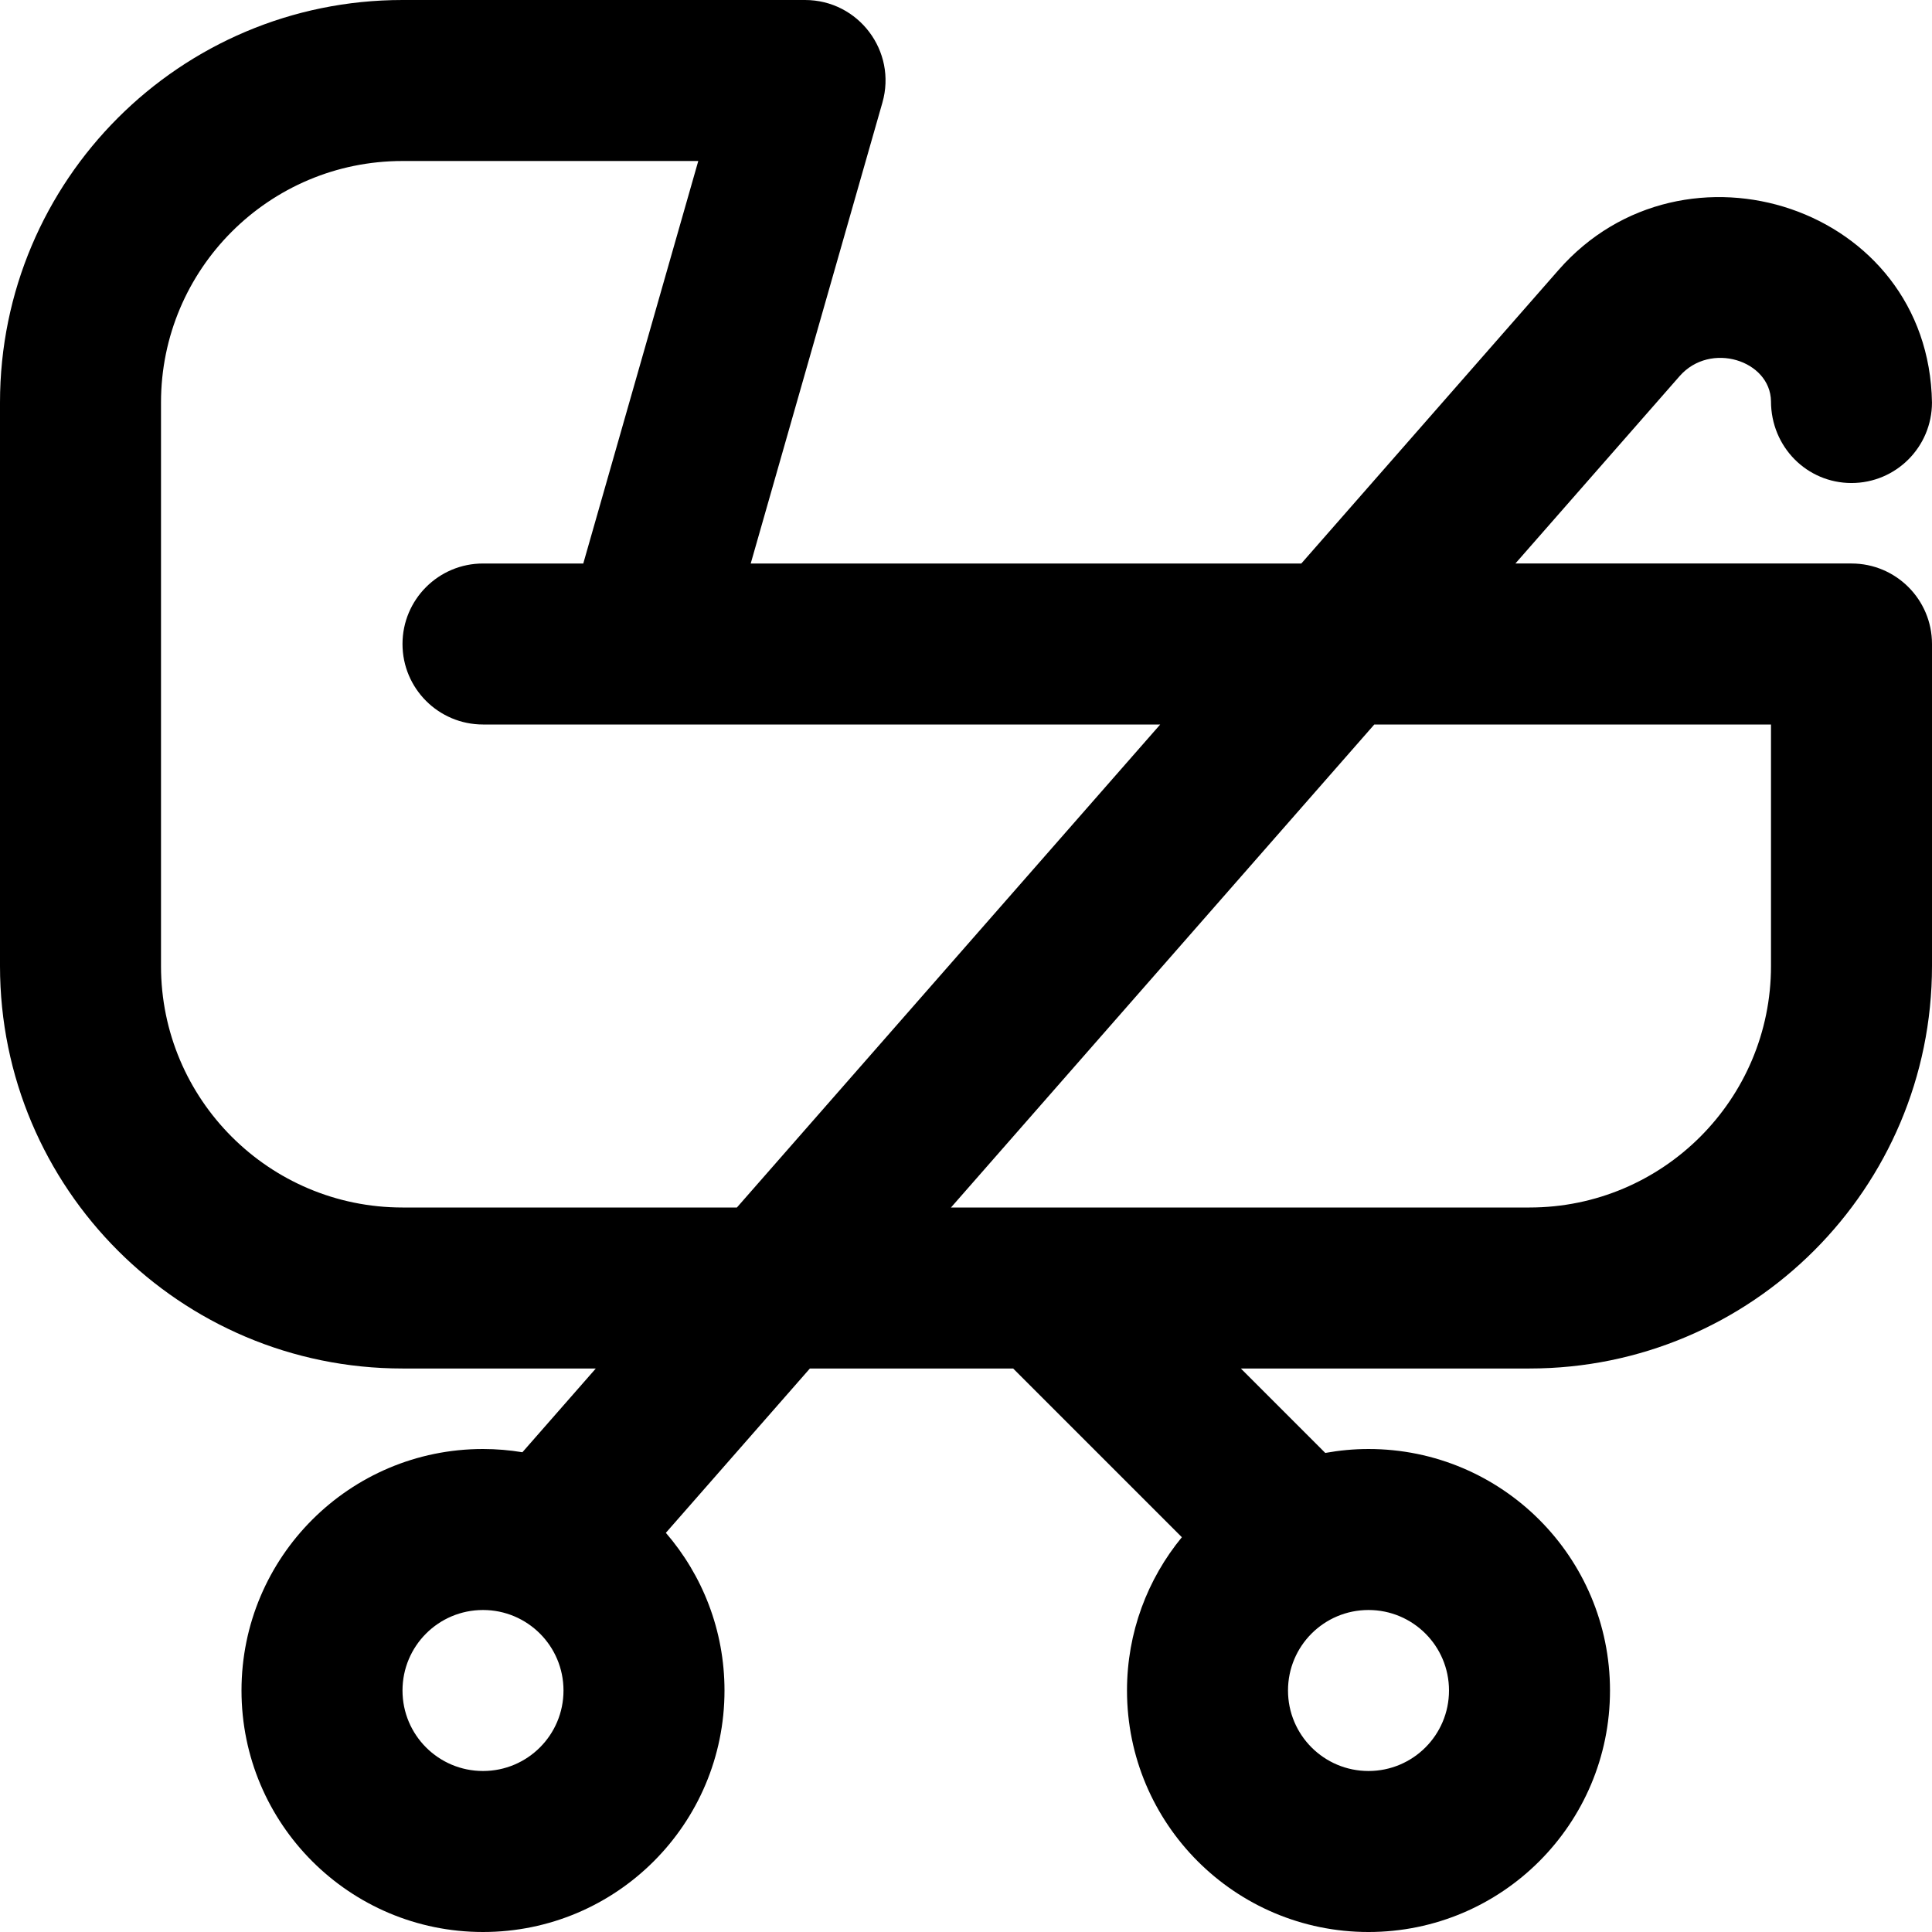 <?xml version="1.0" encoding="iso-8859-1"?>
<!-- Generator: Adobe Illustrator 19.0.0, SVG Export Plug-In . SVG Version: 6.00 Build 0)  -->
<svg version="1.1" id="Layer_1" xmlns="http://www.w3.org/2000/svg" xmlns:xlink="http://www.w3.org/1999/xlink" x="0px" y="0px"
	 viewBox="0 0 512 512" style="enable-background:new 0 0 512 512;" xml:space="preserve">
<g>
	<g>
		<path d="M490.667,149.333h-89.071l43.519-49.655c8.143-9.296,24.037-4.161,24.215,6.642c-0.003,12.135,9.548,21.686,21.33,21.686
			s21.333-9.551,21.333-21.333c-0.842-52.001-65.795-72.983-98.969-35.113l-68.162,77.774H198.949l34.897-122.139
			C237.74,13.566,227.507,0,213.333,0H106.667C47.759,0,0,47.759,0,106.667V256c0,58.907,47.759,106.667,106.667,106.667h51.226
			l-19.451,22.194C135.042,384.303,131.557,384,128,384c-35.355,0-64,28.645-64,64c0,35.355,28.645,64,64,64s64-28.645,64-64
			c0-15.978-5.864-30.573-15.54-41.785l38.166-43.548h53.87l44.71,44.71c-9.085,11.049-14.54,25.197-14.54,40.623
			c0,35.355,28.645,64,64,64s64-28.645,64-64c0-35.355-28.645-64-64-64c-3.913,0-7.737,0.37-11.455,1.042l-22.375-22.375h76.497
			C464.241,362.667,512,314.907,512,256v-85.333C512,158.885,502.449,149.333,490.667,149.333z M128,469.333
			c-11.791,0-21.333-9.542-21.333-21.333s9.542-21.333,21.333-21.333s21.333,9.542,21.333,21.333S139.791,469.333,128,469.333z
			 M384,448c0,11.791-9.542,21.333-21.333,21.333s-21.333-9.542-21.333-21.333s9.542-21.333,21.333-21.333S384,436.209,384,448z
			 M106.667,320c-35.343,0-64-28.657-64-64V106.667c0-35.343,28.657-64,64-64h78.384l-30.476,106.667H128
			c-11.782,0-21.333,9.551-21.333,21.333c0,11.782,9.551,21.333,21.333,21.333h42.667h136.801L195.287,320H106.667z M469.333,256
			c0,35.343-28.657,64-64,64H252.021l112.181-128h105.131V256z"/>
	</g>
</g>
<g>
</g>
<g>
</g>
<g>
</g>
<g>
</g>
<g>
</g>
<g>
</g>
<g>
</g>
<g>
</g>
<g>
</g>
<g>
</g>
<g>
</g>
<g>
</g>
<g>
</g>
<g>
</g>
<g>
</g>
</svg>

